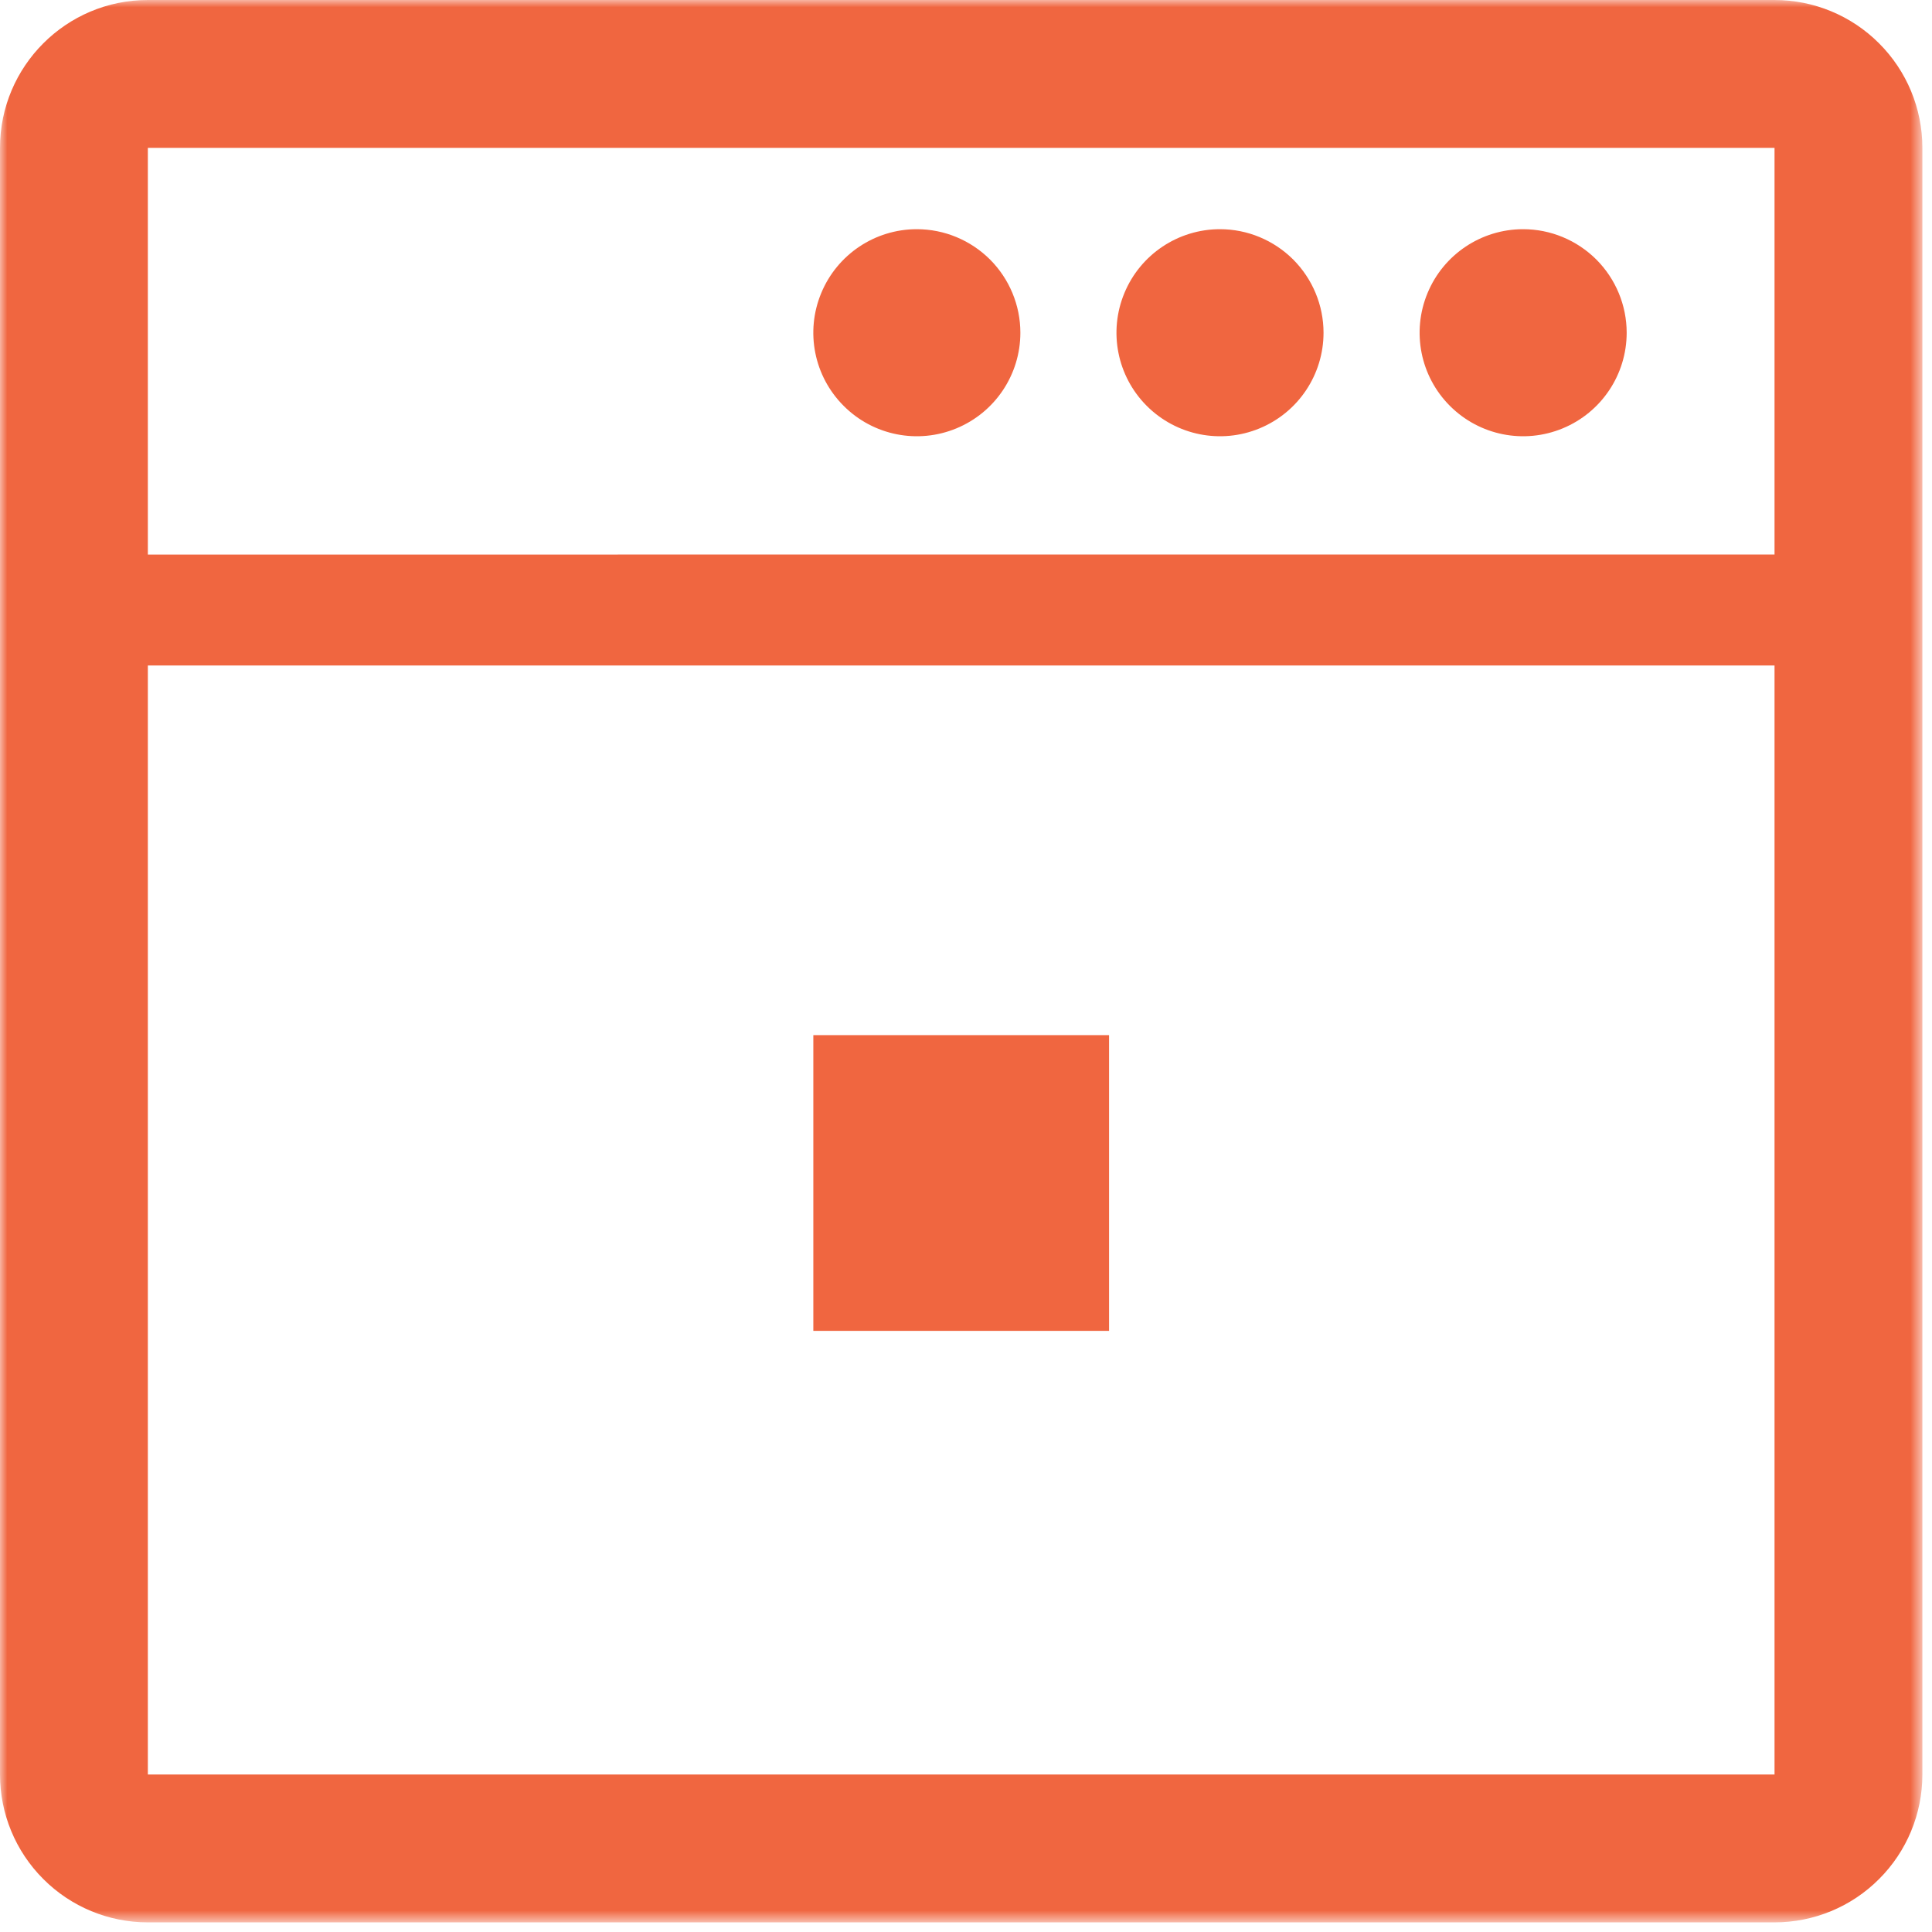 <svg width="134" height="134" viewBox="0 0 134 134" fill="none" xmlns="http://www.w3.org/2000/svg">
<g clip-path="url(#clip0_116_483)">
<mask id="mask0_116_483" style="mask-type:luminance" maskUnits="userSpaceOnUse" x="0" y="0" width="134" height="134">
<path d="M133.333 0H0V133.333H133.333V0Z" fill="white"/>
</mask>
<g mask="url(#mask0_116_483)">
<path d="M112.823 23.078C112.823 25.98 111.073 28.599 108.391 29.709C105.704 30.823 102.62 30.209 100.563 28.151C98.511 26.099 97.896 23.011 99.011 20.328C100.12 17.646 102.74 15.896 105.641 15.896C107.547 15.896 109.37 16.657 110.719 18C112.063 19.349 112.823 21.172 112.823 23.078ZM84.615 15.896C81.714 15.896 79.095 17.646 77.985 20.328C76.871 23.011 77.485 26.099 79.537 28.151C81.595 30.209 84.683 30.823 87.365 29.709C90.048 28.599 91.798 25.98 91.798 23.078C91.798 21.172 91.037 19.349 89.694 18C88.345 16.657 86.522 15.896 84.615 15.896ZM63.589 15.896C60.688 15.896 58.068 17.646 56.959 20.328C55.844 23.011 56.459 26.099 58.516 28.151C60.568 30.209 63.657 30.823 66.339 29.709C69.021 28.599 70.771 25.98 70.771 23.078C70.771 21.172 70.011 19.349 68.667 18C67.318 16.657 65.495 15.896 63.589 15.896ZM123.078 0H10.255C4.594 0 0 4.594 0 10.255V123.078C0 125.797 1.078 128.406 3.005 130.328C4.927 132.255 7.536 133.333 10.255 133.333H123.078C125.797 133.333 128.406 132.255 130.328 130.328C132.255 128.406 133.333 125.797 133.333 123.078V10.255C133.333 7.536 132.255 4.927 130.328 3.005C128.406 1.078 125.797 0 123.078 0ZM10.255 10.255H123.078V38.458L10.255 38.463V10.255ZM10.255 123.078V46.157H123.078V123.078H10.255ZM76.922 92.307H56.411V71.797H76.922V92.307Z" fill="#F06640"/>
</g>
</g>
<defs>
<clipPath id="clip0_116_483">
<rect width="134" height="134" fill="white"/>
</clipPath>
</defs>
</svg>

